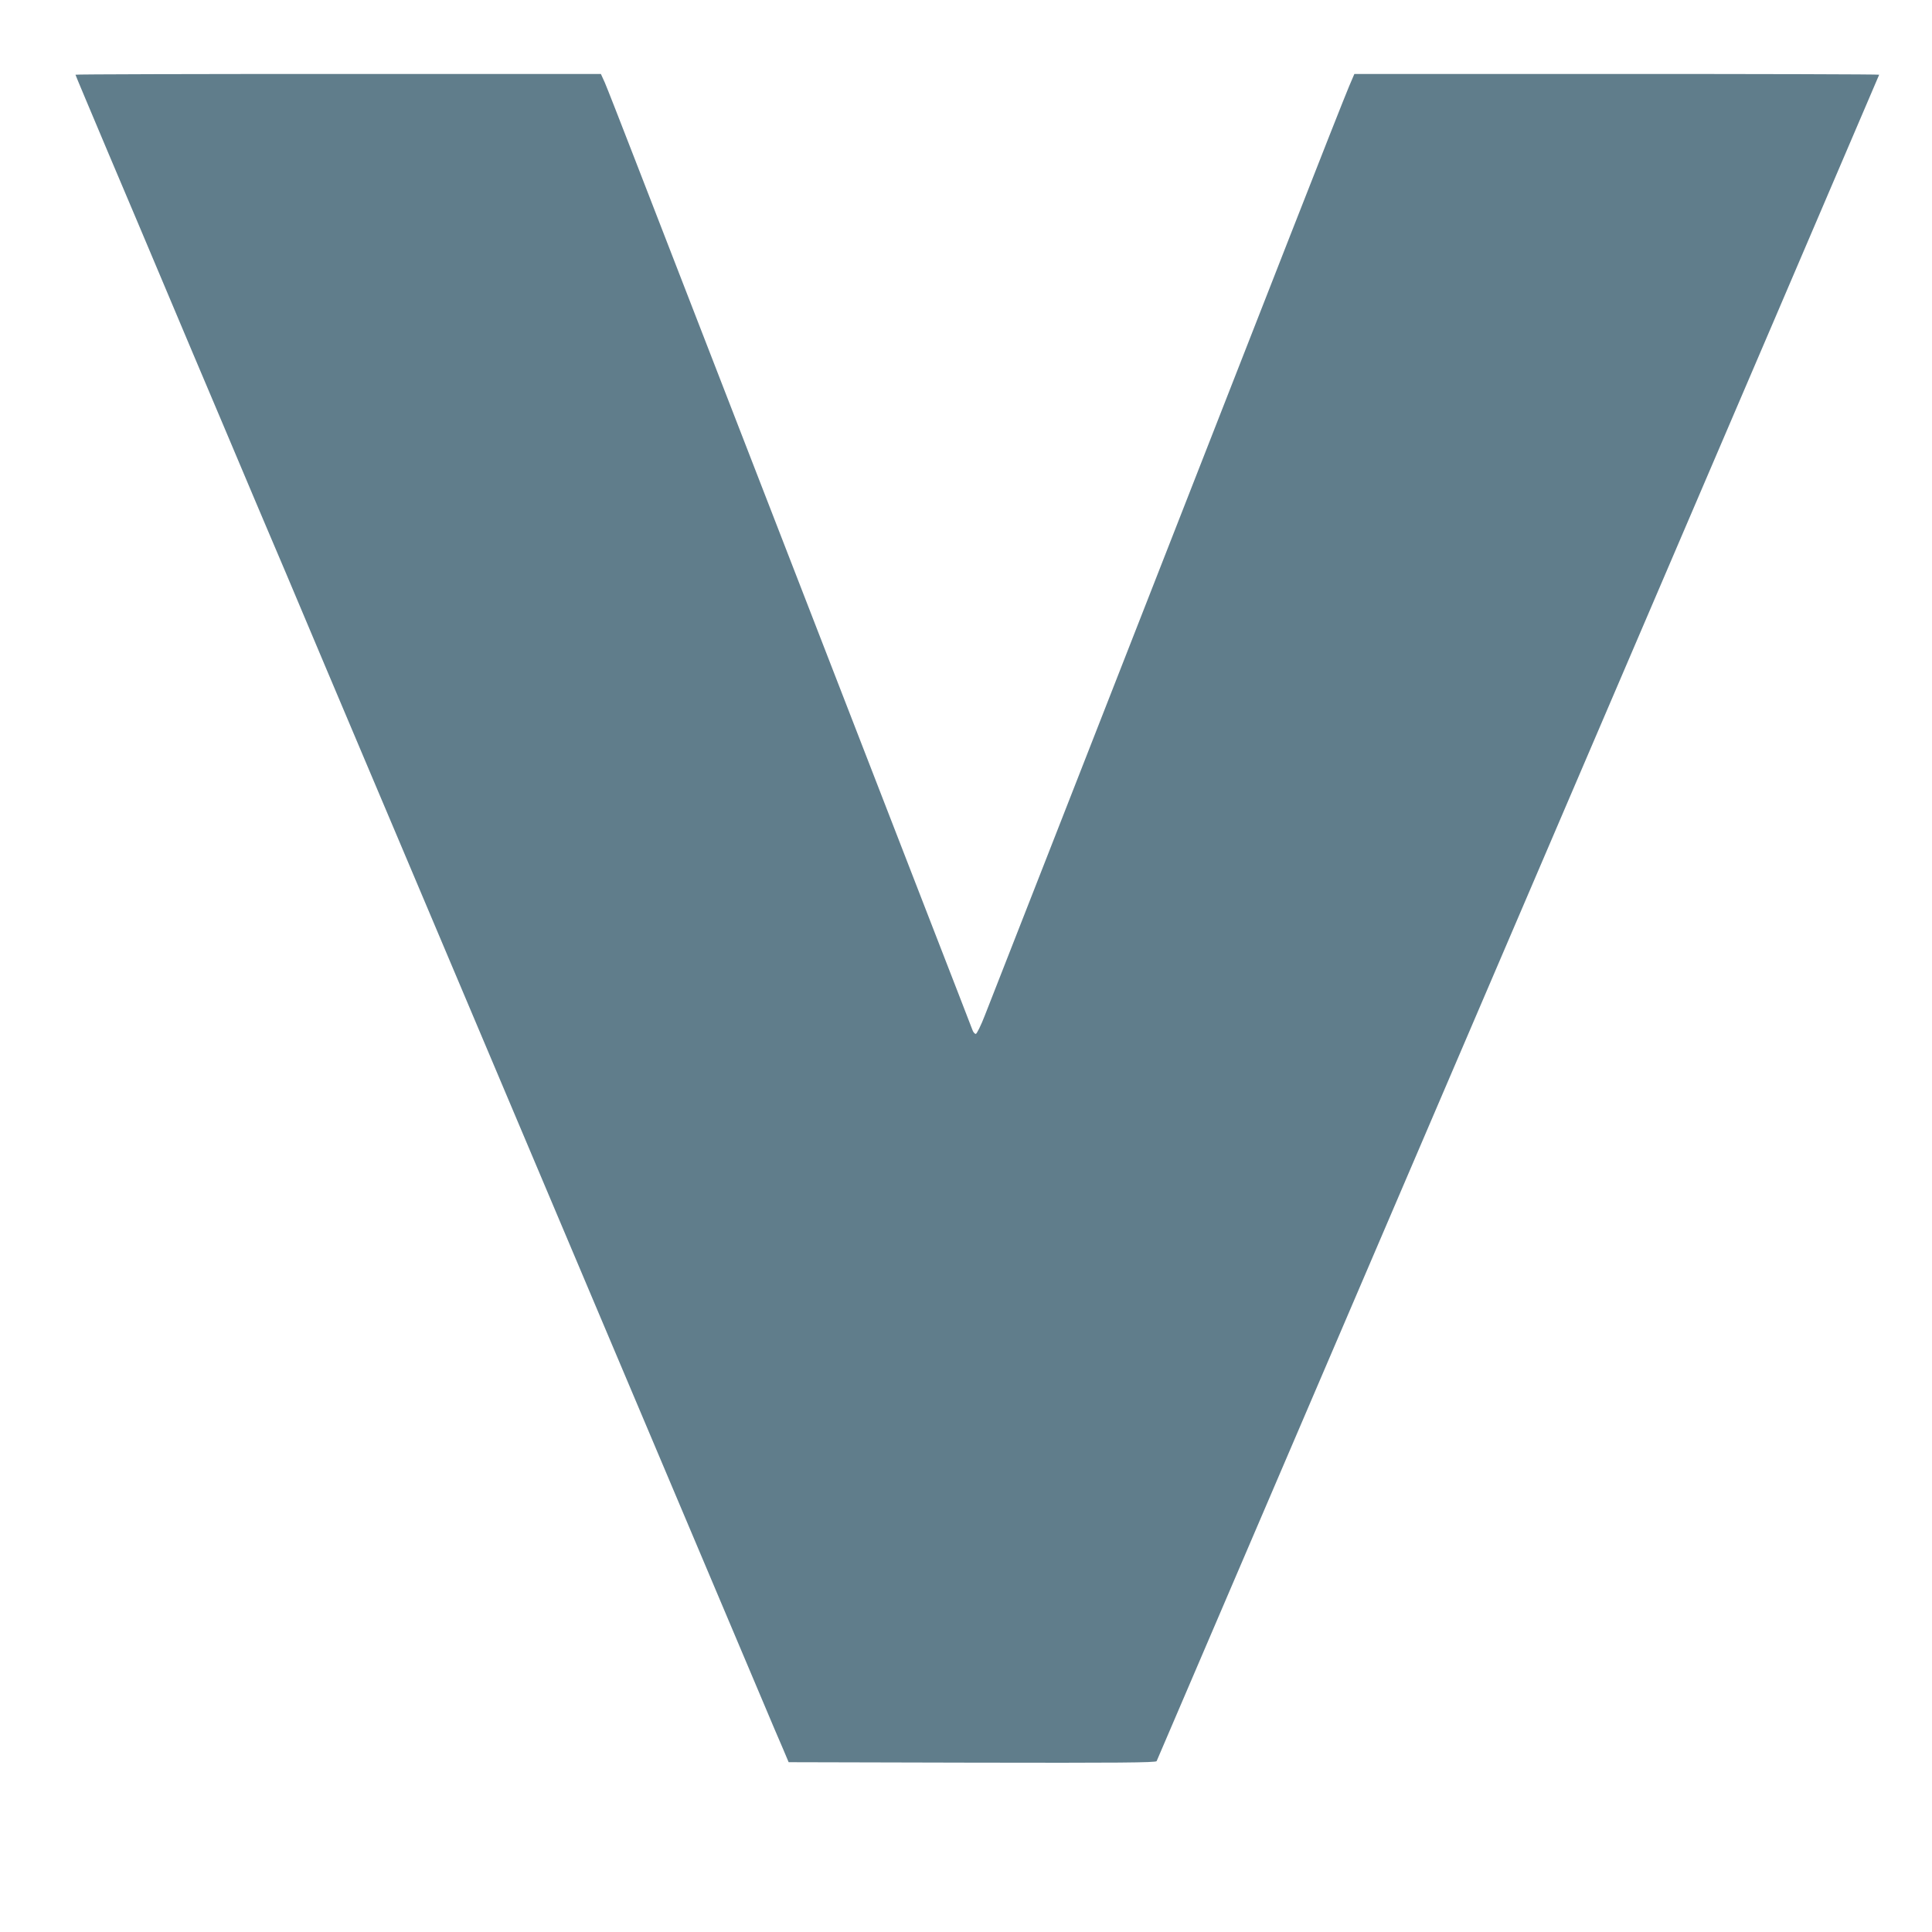 <?xml version="1.0" standalone="no"?>
<!DOCTYPE svg PUBLIC "-//W3C//DTD SVG 20010904//EN"
 "http://www.w3.org/TR/2001/REC-SVG-20010904/DTD/svg10.dtd">
<svg version="1.0" xmlns="http://www.w3.org/2000/svg"
 width="1280pt" height="1280pt" viewBox="0 0 1280 1280"
 preserveAspectRatio="xMidYMid meet">
<g transform="translate(0,1280) scale(0.1,-0.1)"
fill="#607d8b" stroke="none">
<path d="M500 12305 c0 -3 100 -240 221 -527 122 -288 264 -623 315 -745 198
-470 287 -681 449 -1063 92 -217 185 -437 206 -488 22 -51 114 -270 206 -485
91 -216 207 -491 258 -612 51 -121 168 -398 260 -615 92 -217 191 -451 220
-520 29 -69 238 -564 465 -1100 227 -536 621 -1470 877 -2075 256 -605 539
-1275 630 -1490 226 -534 334 -791 446 -1055 52 -124 112 -265 134 -315 l38
-90 1217 -3 c967 -2 1217 0 1221 10 3 7 1081 2523 2396 5591 1315 3068 2391
5580 2391 5582 0 3 -782 5 -1738 5 l-1739 0 -35 -82 c-20 -46 -198 -497 -396
-1003 -348 -889 -1233 -3150 -1325 -3385 -25 -63 -147 -376 -272 -695 -245
-625 -345 -880 -420 -1072 -26 -68 -54 -123 -60 -123 -7 0 -18 12 -23 28 -5
15 -143 369 -305 787 -162 418 -461 1190 -665 1715 -204 525 -531 1369 -727
1875 -196 506 -437 1127 -535 1380 -98 253 -189 486 -203 518 l-26 57 -1740 0
c-958 0 -1741 -2 -1741 -5z"/>
</g>
</svg>
